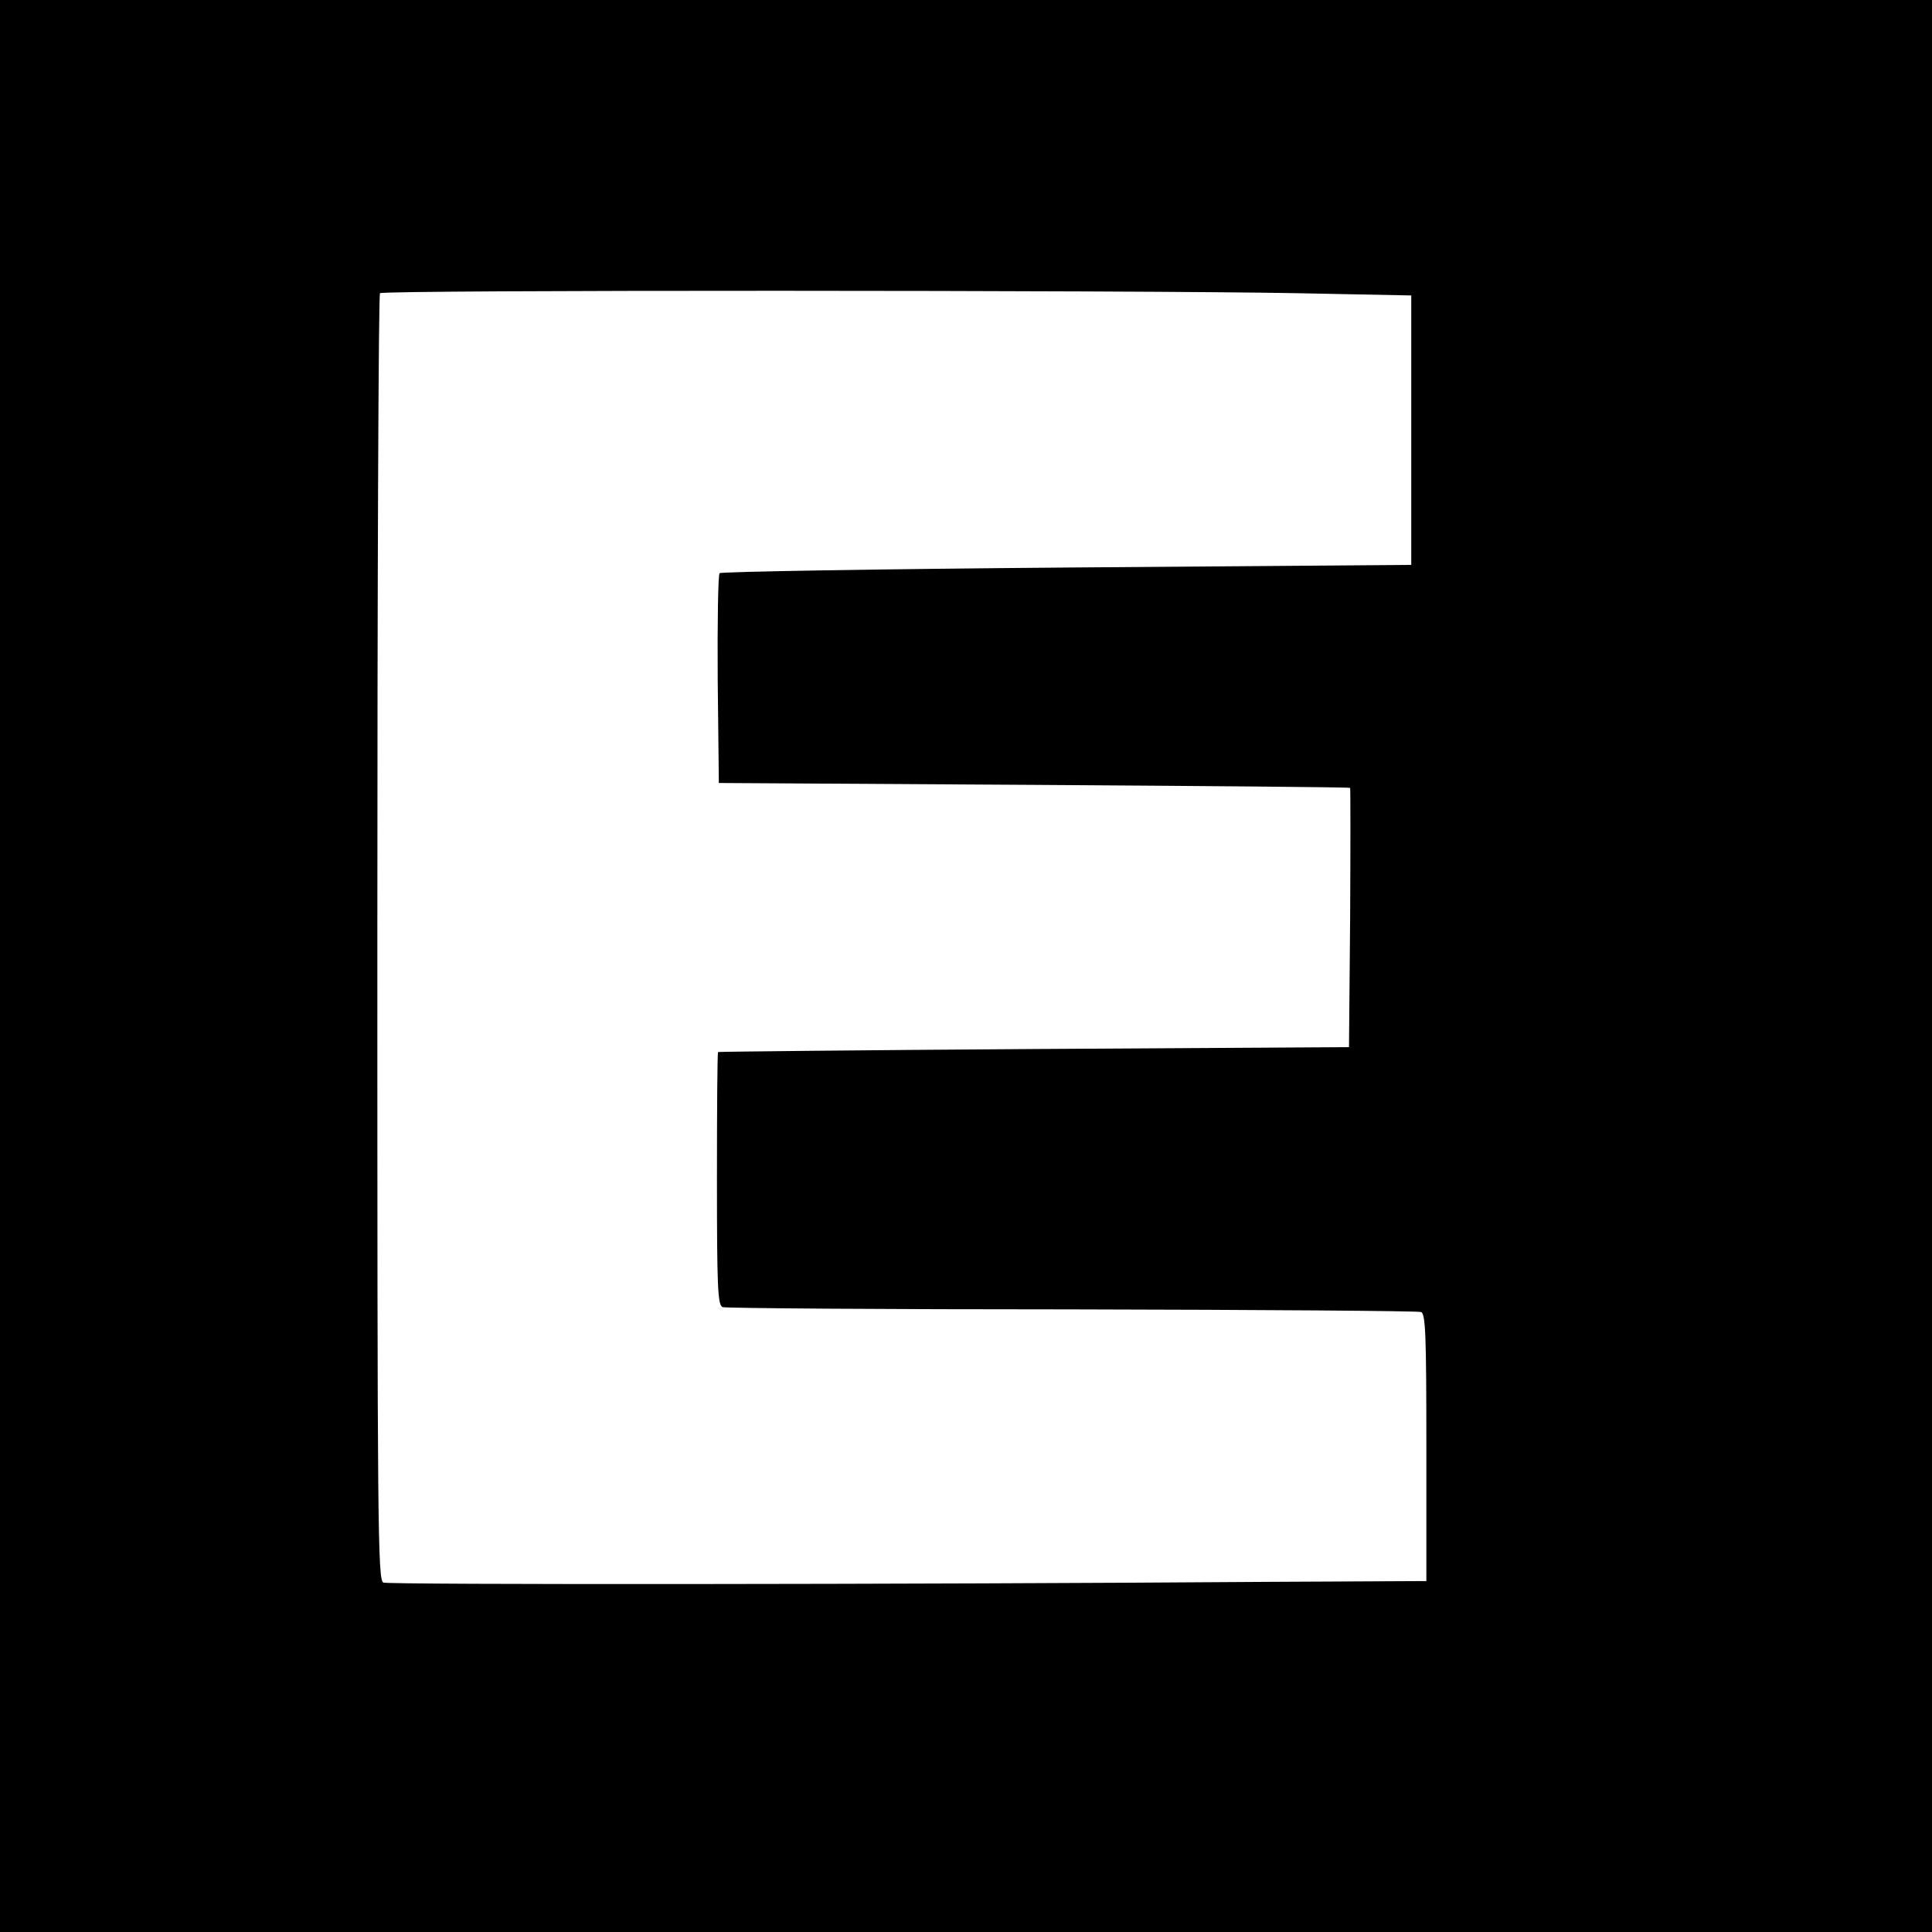<?xml version="1.0" standalone="no"?>
<!DOCTYPE svg PUBLIC "-//W3C//DTD SVG 20010904//EN"
 "http://www.w3.org/TR/2001/REC-SVG-20010904/DTD/svg10.dtd">
<svg version="1.0" xmlns="http://www.w3.org/2000/svg"
 width="512pt" height="512pt" viewBox="0 0 512 512"
 preserveAspectRatio="xMidYMid meet">
<g transform="translate(0,512) scale(0.1,-0.1)"
fill="#000000" stroke="none">
<path d="M0 2560 l0 -2560 2560 0 2560 0 0 2560 0 2560 -2560 0 -2560 0 0
-2560z m3438 1783 l302 -6 0 -357 0 -357 -912 -7 c-502 -4 -916 -11 -921 -15
-4 -4 -6 -131 -5 -282 l3 -274 835 -5 c459 -3 836 -6 838 -8 1 -1 1 -156 0
-344 l-3 -343 -835 -5 c-459 -3 -836 -7 -837 -8 -2 -1 -3 -152 -3 -336 0 -287
2 -335 15 -340 8 -3 425 -6 926 -6 501 -1 917 -4 925 -7 12 -4 14 -64 14 -359
l0 -354 -407 -2 c-962 -7 -2342 -8 -2357 -2 -15 6 -16 144 -16 1708 0 937 3
1706 7 1709 8 9 2004 8 2431 0z"/>
</g>
</svg>
